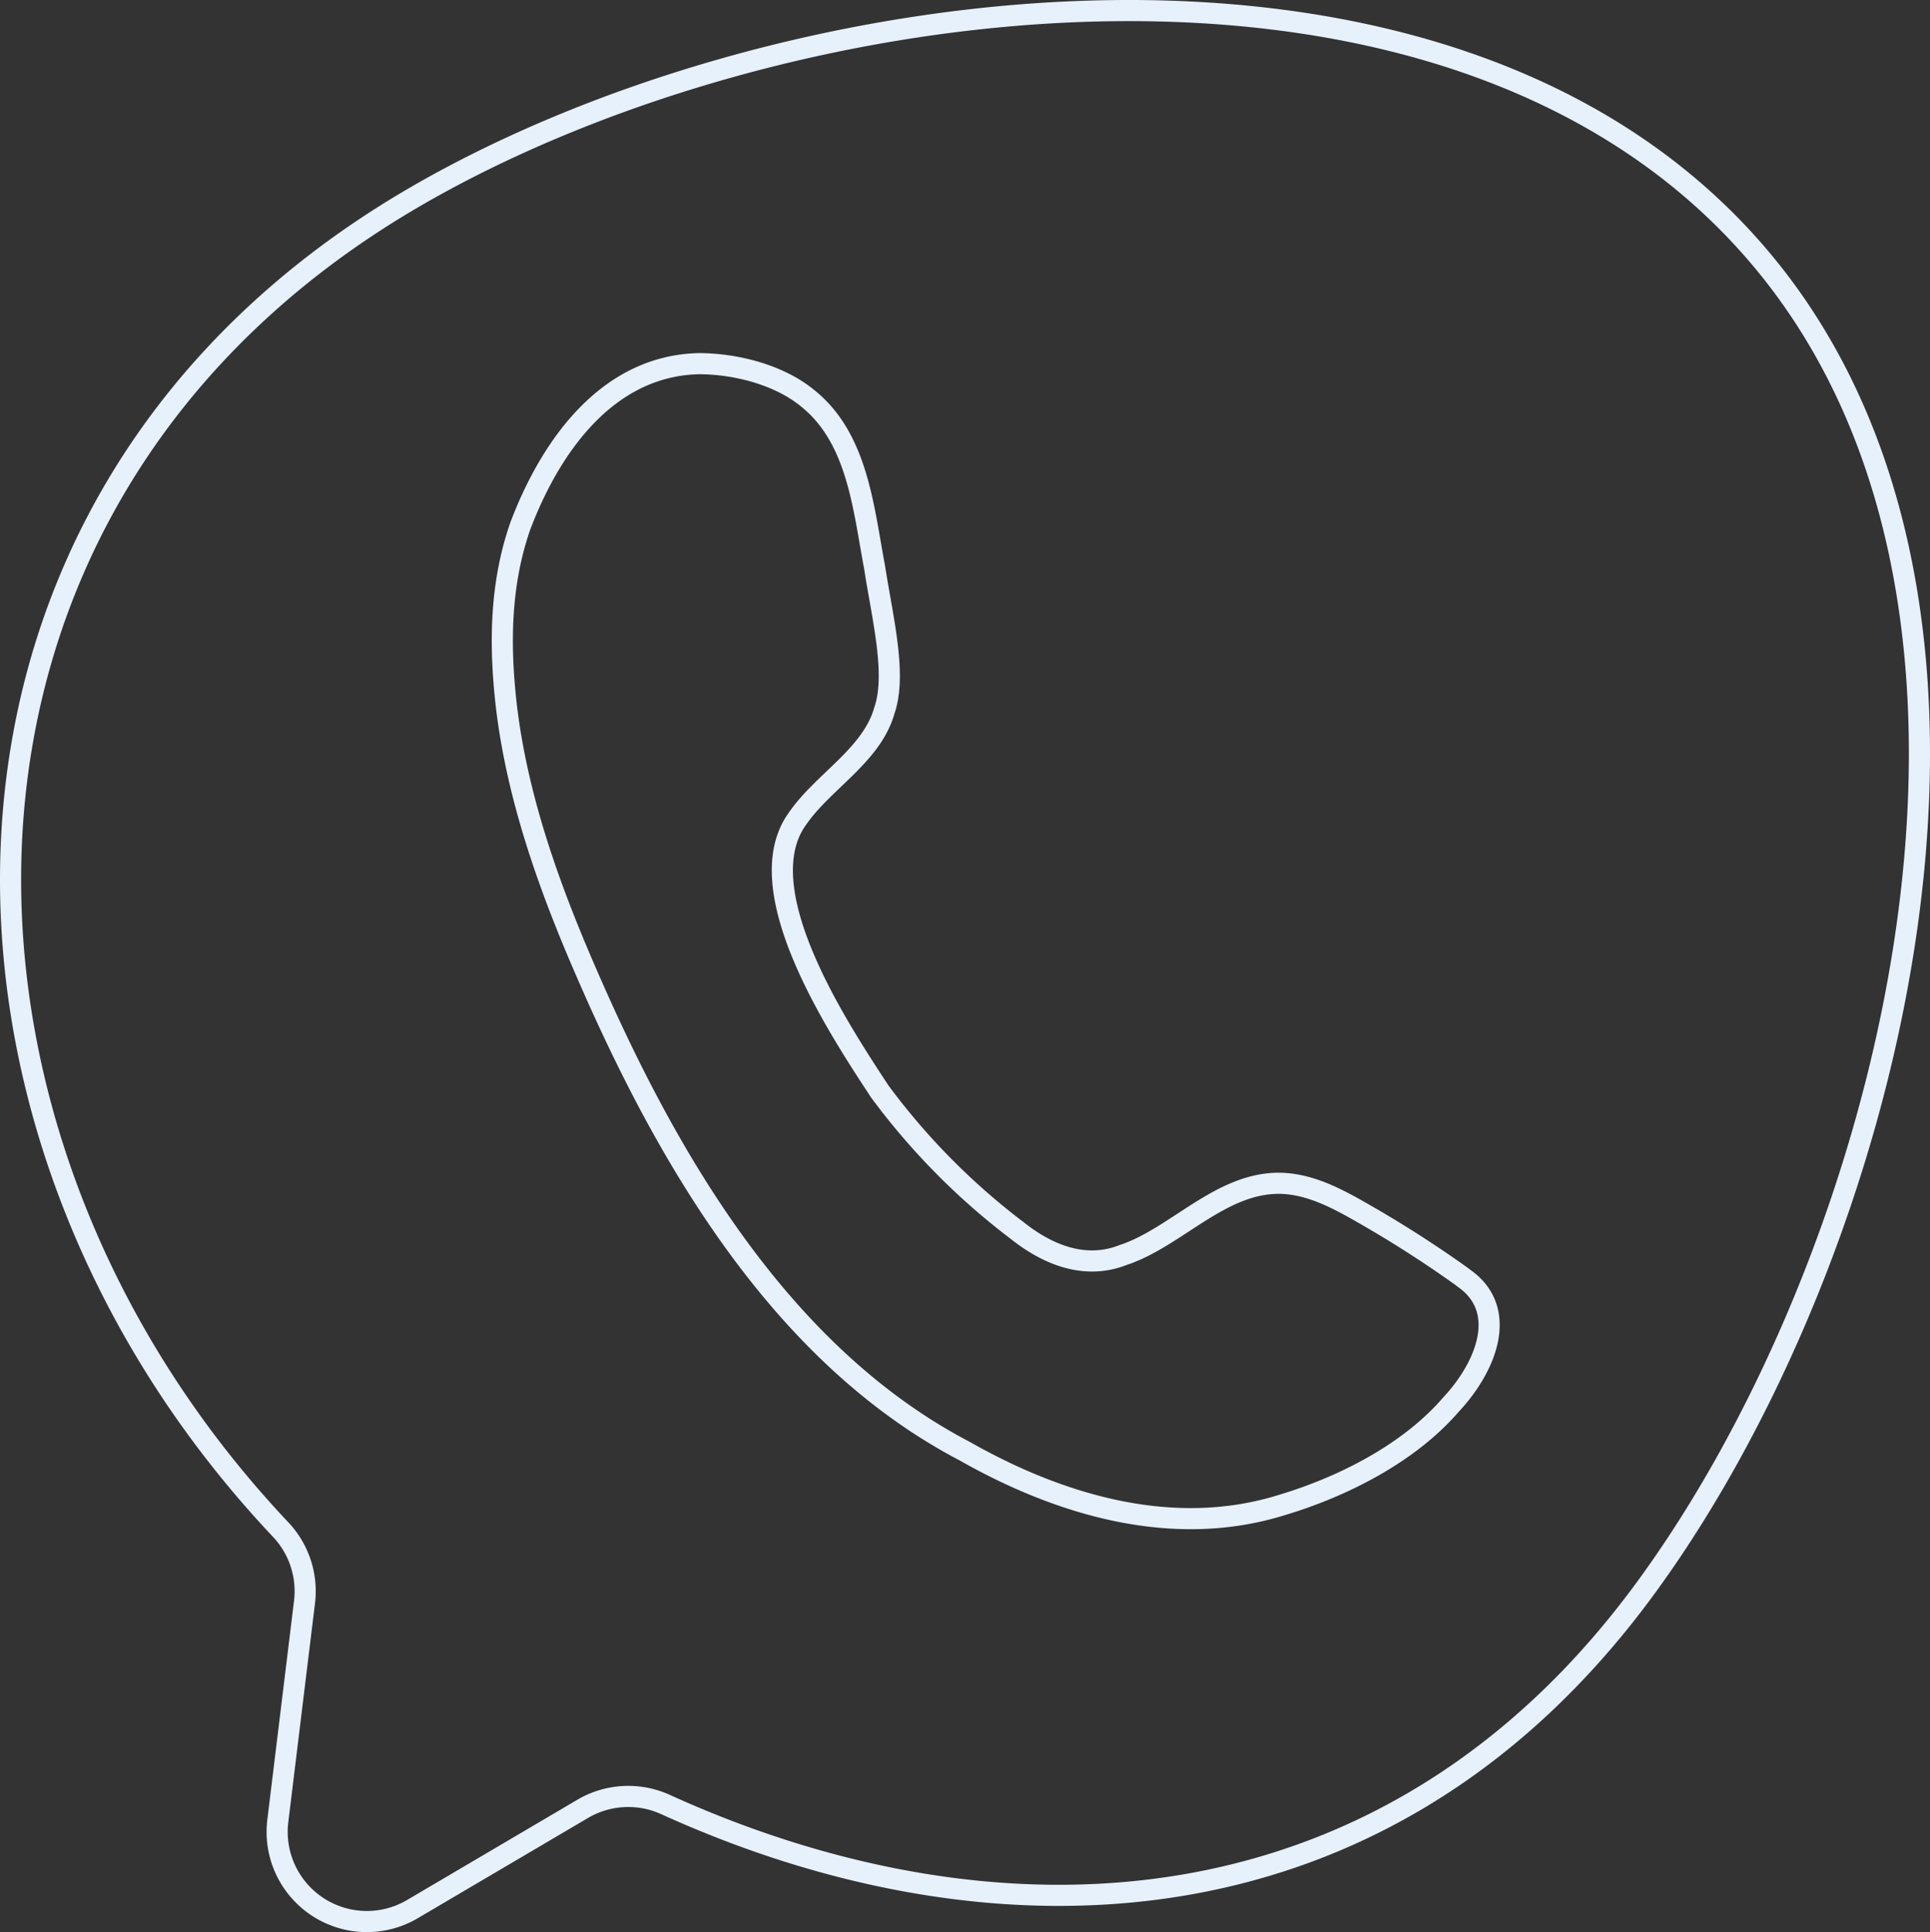 <svg xmlns="http://www.w3.org/2000/svg" xmlns:xlink="http://www.w3.org/1999/xlink" id="Grupo_252" data-name="Grupo 252" width="182.748" height="182.992" viewBox="0 0 182.748 182.992"><rect x="0" y="0" width="182.748" height="182.992" fill="#333333" stroke="none"/><defs><clipPath id="clip-path"><rect id="Rect&#xE1;ngulo_176" data-name="Rect&#xE1;ngulo 176" width="182.748" height="182.992" fill="none"></rect></clipPath></defs><g id="Grupo_251" data-name="Grupo 251" clip-path="url(#clip-path)"><path id="Trazado_82" data-name="Trazado 82" d="M167.552,25.5C138.575-10.591,73.306-1.59,38.463,19.135c-48.046,28.578-47.5,87.979-11.9,125.709a8.5,8.5,0,0,1,2.272,6.867l-2.53,20.739A8.495,8.495,0,0,0,39.05,180.8l16.132-9.5a8.507,8.507,0,0,1,7.844-.4c31.657,14.383,68.268,12.653,92.515-20.127C178.736,119.415,194.586,59.177,167.552,25.5Z" fill="none" stroke="#e7f1fc" stroke-linecap="round" stroke-linejoin="round" stroke-width="2"></path><path id="Trazado_83" data-name="Trazado 83" d="M138.453,120.921a108.345,108.345,0,0,0-9.4-6.023c-2.436-1.4-4.963-2.748-7.757-2.835-5.673-.135-9.92,5.123-14.916,6.779-3.607,1.432-7.138.021-10.064-2.305a64.851,64.851,0,0,1-13.023-13.185C79.257,97.2,70.705,84.2,75.5,77.548c2.416-3.533,7.026-5.993,8.234-10.238,1.2-3.447-.179-8.772-.93-13.639-1.051-5.571-1.6-12.137-6.284-15.917-2.751-2.284-6.867-3.3-10.323-3.315-8.523.184-13.96,7.545-16.925,15.361C47.288,55.482,47.284,61.407,48,67.3c1.164,9.181,4.47,17.962,8.205,26.366,7.529,17.026,18.21,34.9,35.105,43.743,9.063,5.153,19.789,8.33,30.063,5.122,5.75-1.722,12.027-4.881,16.019-9.514,3.425-3.663,5.48-9.031,1.187-11.992Z" fill="none" stroke="#e7f1fc" stroke-linecap="round" stroke-linejoin="round" stroke-width="2"></path></g></svg>